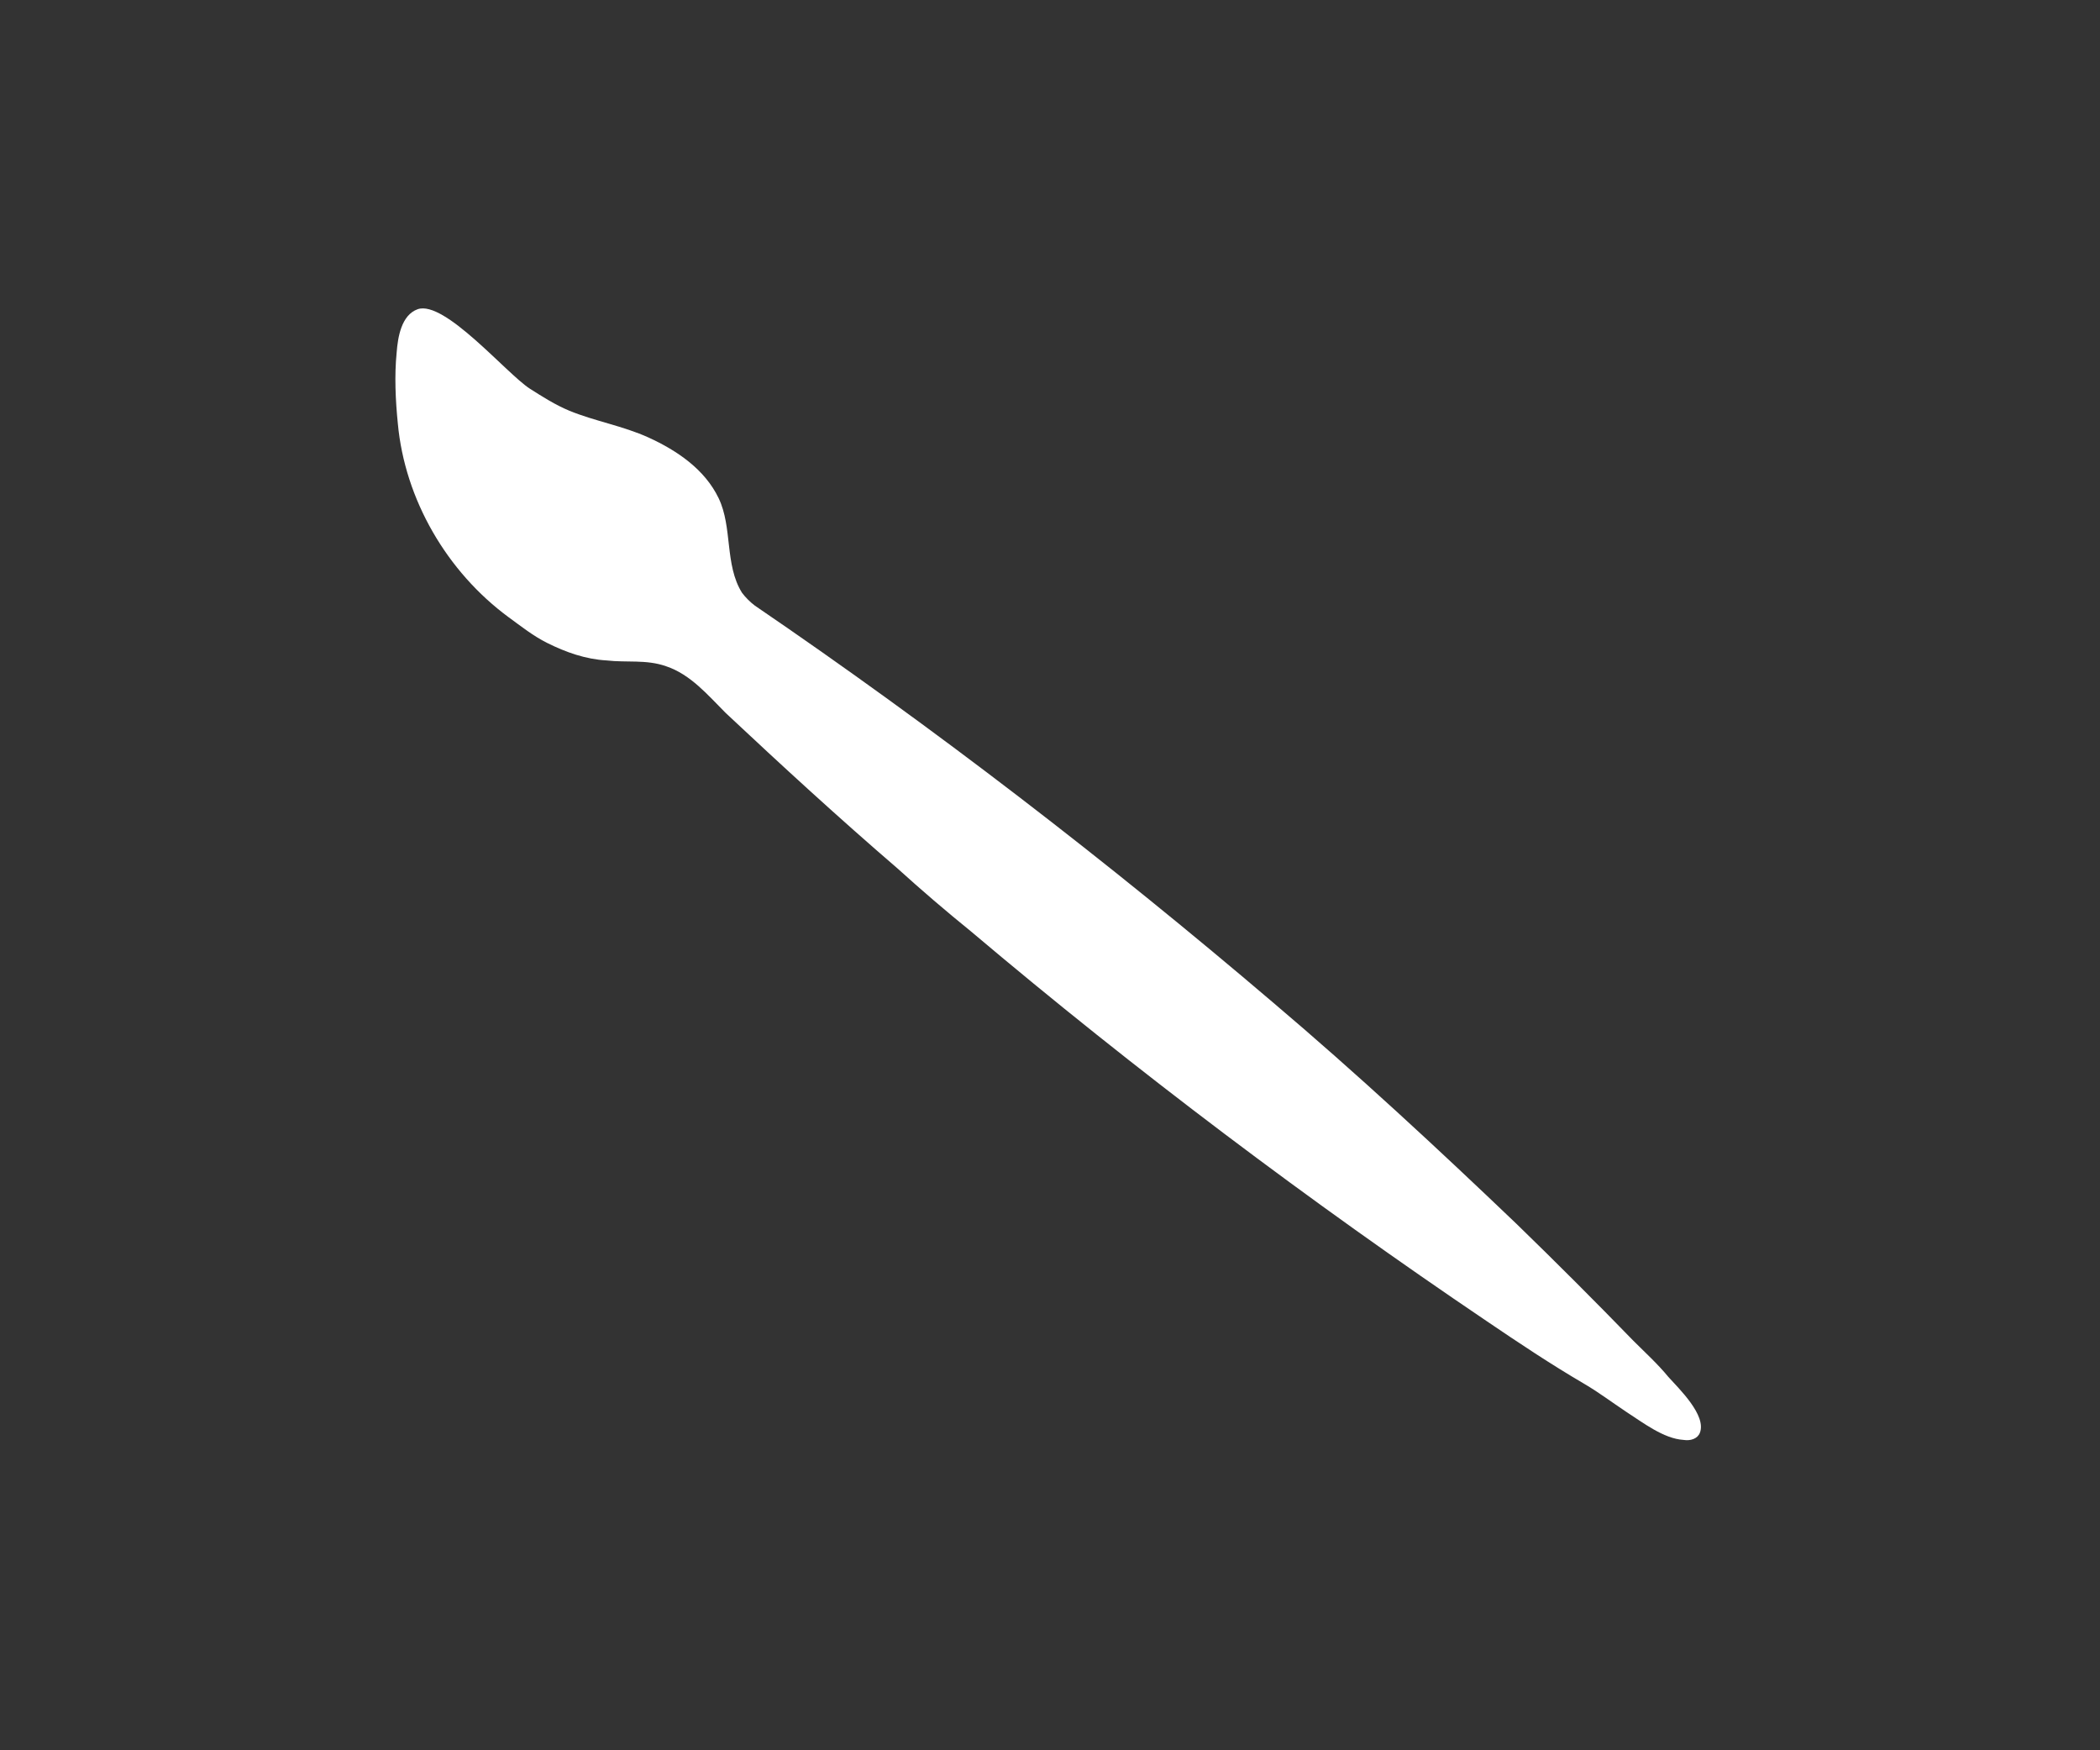 <?xml version="1.0" encoding="utf-8"?>
<!-- Generator: Adobe Illustrator 28.1.0, SVG Export Plug-In . SVG Version: 6.00 Build 0)  -->
<svg version="1.1" id="Layer_1" xmlns="http://www.w3.org/2000/svg" xmlns:xlink="http://www.w3.org/1999/xlink" x="0px" y="0px"
	 viewBox="0 0 180 150" style="enable-background:new 0 0 180 150;" xml:space="preserve">
<rect x="0" y="0" width="180" height="150" fill="#333333" stroke="none"/>
<style type="text/css">
	.st0{fill:#FFFFFF;}
</style>
<g id="a">
</g>
<g id="b">
	<path class="st0" d="M76.9,74.4c-5-4.3-9.9-8.8-14.7-13.3c-1.5-1.5-3-3.3-5.1-4c-1.7-0.6-3.4-0.3-5.1-0.5c-1.8-0.1-3.5-0.7-5.1-1.5
		c-1.2-0.6-2.2-1.4-3.3-2.2c-5.3-3.9-8.9-10.1-9.5-16.6c-0.2-2-0.3-4.1-0.1-6.1c0.1-1.3,0.4-3.2,1.8-3.7c2.3-0.8,7.6,5.5,9.6,6.8
		c1.1,0.7,2.2,1.4,3.4,1.9c2.2,0.9,4.6,1.3,6.8,2.3c2.4,1.1,4.8,2.7,6,5.2s0.5,5.7,2,8.1c0.3,0.4,0.7,0.8,1.1,1.1
		c15.4,10.5,30.2,21.9,44.4,34c7.2,6.1,14.1,12.5,20.9,19c3.4,3.3,6.7,6.6,10,10c1,1,2.1,2,3,3.1c0.9,1,3.3,3.3,2.7,4.8
		c-0.2,0.5-0.8,0.7-1.4,0.6c-1.7-0.1-3.5-1.5-4.9-2.4c-1.2-0.8-2.4-1.7-3.6-2.4c-2.9-1.7-5.6-3.5-8.4-5.4
		c-15.1-10.2-30-21.4-44.2-33.4C81.1,78.1,79,76.3,76.9,74.4z"/>
</g>
<g id="c">
</g>
</svg>
